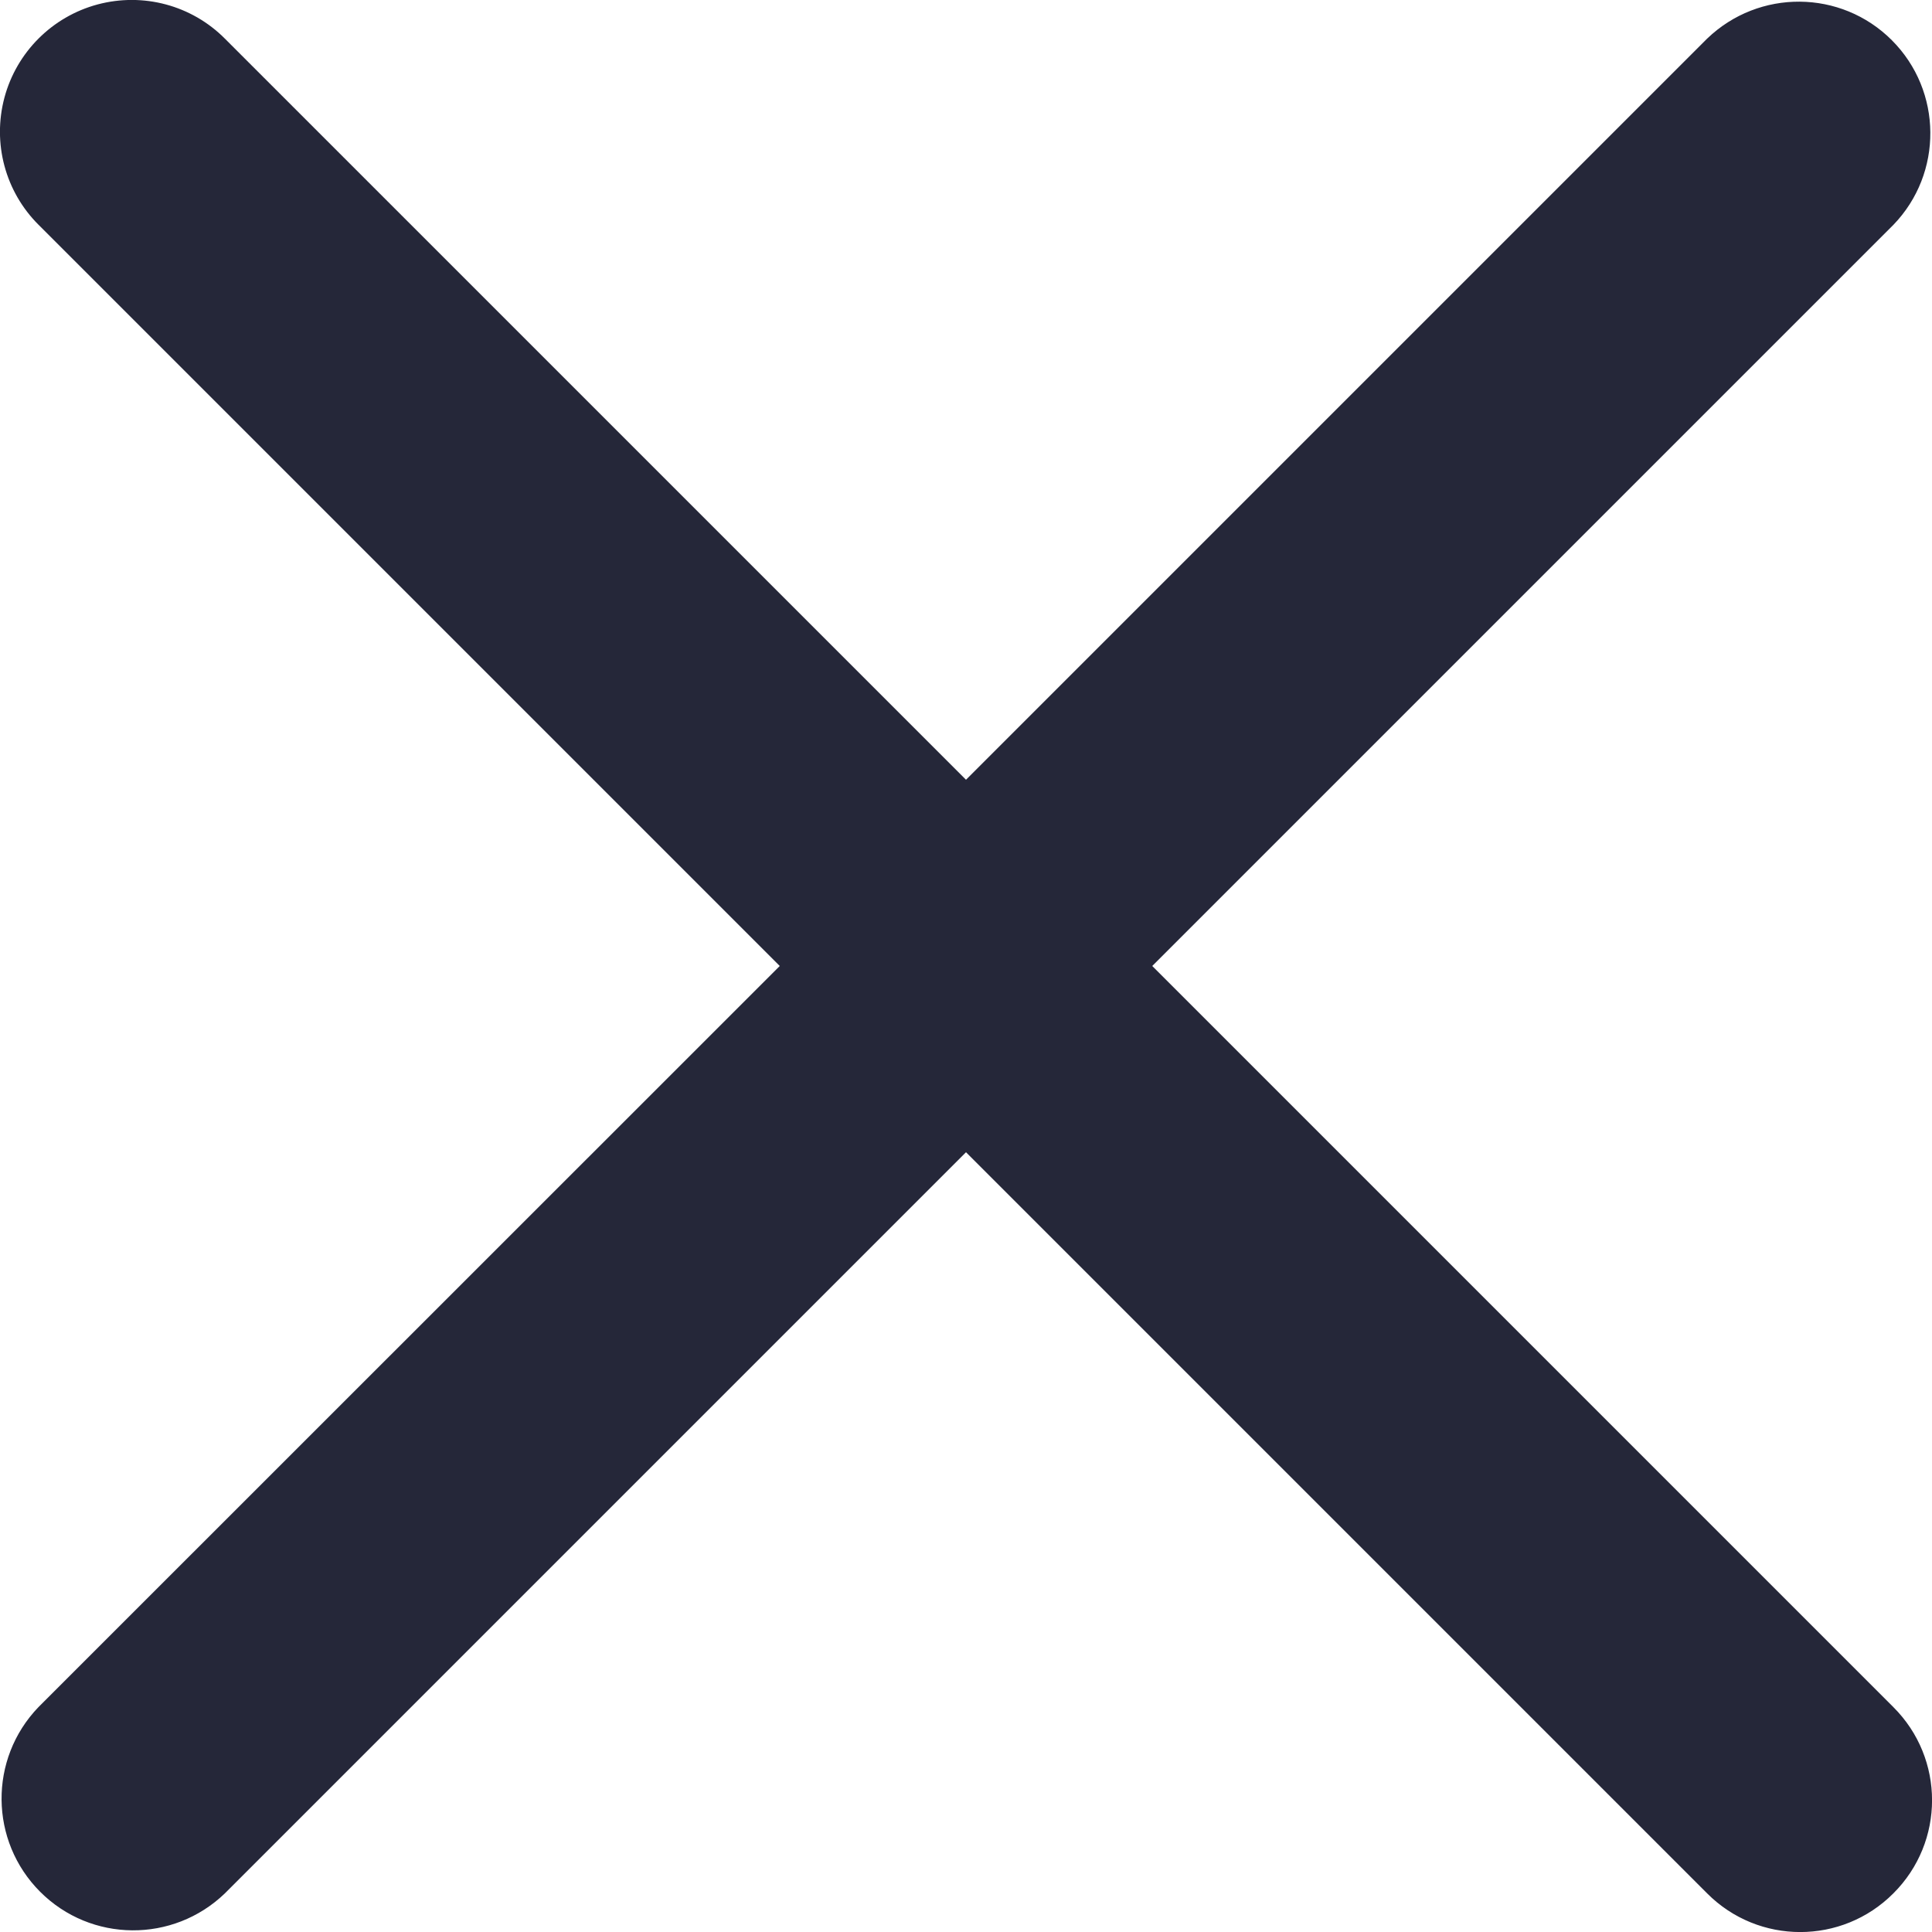 <?xml version="1.0" encoding="UTF-8"?>
<svg width="10px" height="10px" viewBox="0 0 10 10" version="1.1" xmlns="http://www.w3.org/2000/svg" xmlns:xlink="http://www.w3.org/1999/xlink">
    <title>0F74FC76-3FE1-4EC5-B027-2C126391408D</title>
    <g id="Ecommerce" stroke="none" stroke-width="1" fill="none" fill-rule="evenodd">
        <g id="cart_slideout_v01" transform="translate(-1566, -264)" fill="#252739">
            <g id="Slideout" transform="translate(1200, 0)">
                <g id="Product-1" transform="translate(18, 162)">
                    <g id="icon-/-solid-/-interface-/-cancel-5637" transform="translate(348, 102)">
                        <path d="M9.8,8.836 L5.964,5 L9.8,1.164 C10.058,0.897 10.055,0.471 9.792,0.208 C9.529,-0.055 9.104,-0.058 8.836,0.2 L5,4.036 L1.164,0.2 C0.992,0.027 0.741,-0.04 0.505,0.023 C0.27,0.086 0.086,0.27 0.023,0.505 C-0.04,0.741 0.027,0.992 0.2,1.164 L4.036,5 L0.199,8.836 C-0.059,9.104 -0.055,9.529 0.208,9.792 C0.471,10.055 0.896,10.058 1.164,9.8 L5,5.964 L8.836,9.8 C9.102,10.067 9.534,10.067 9.8,9.8 C10.067,9.534 10.067,9.102 9.8,8.836 Z" id="Path"></path>
                    </g>
                </g>
            </g>
        </g>
    </g>
</svg>